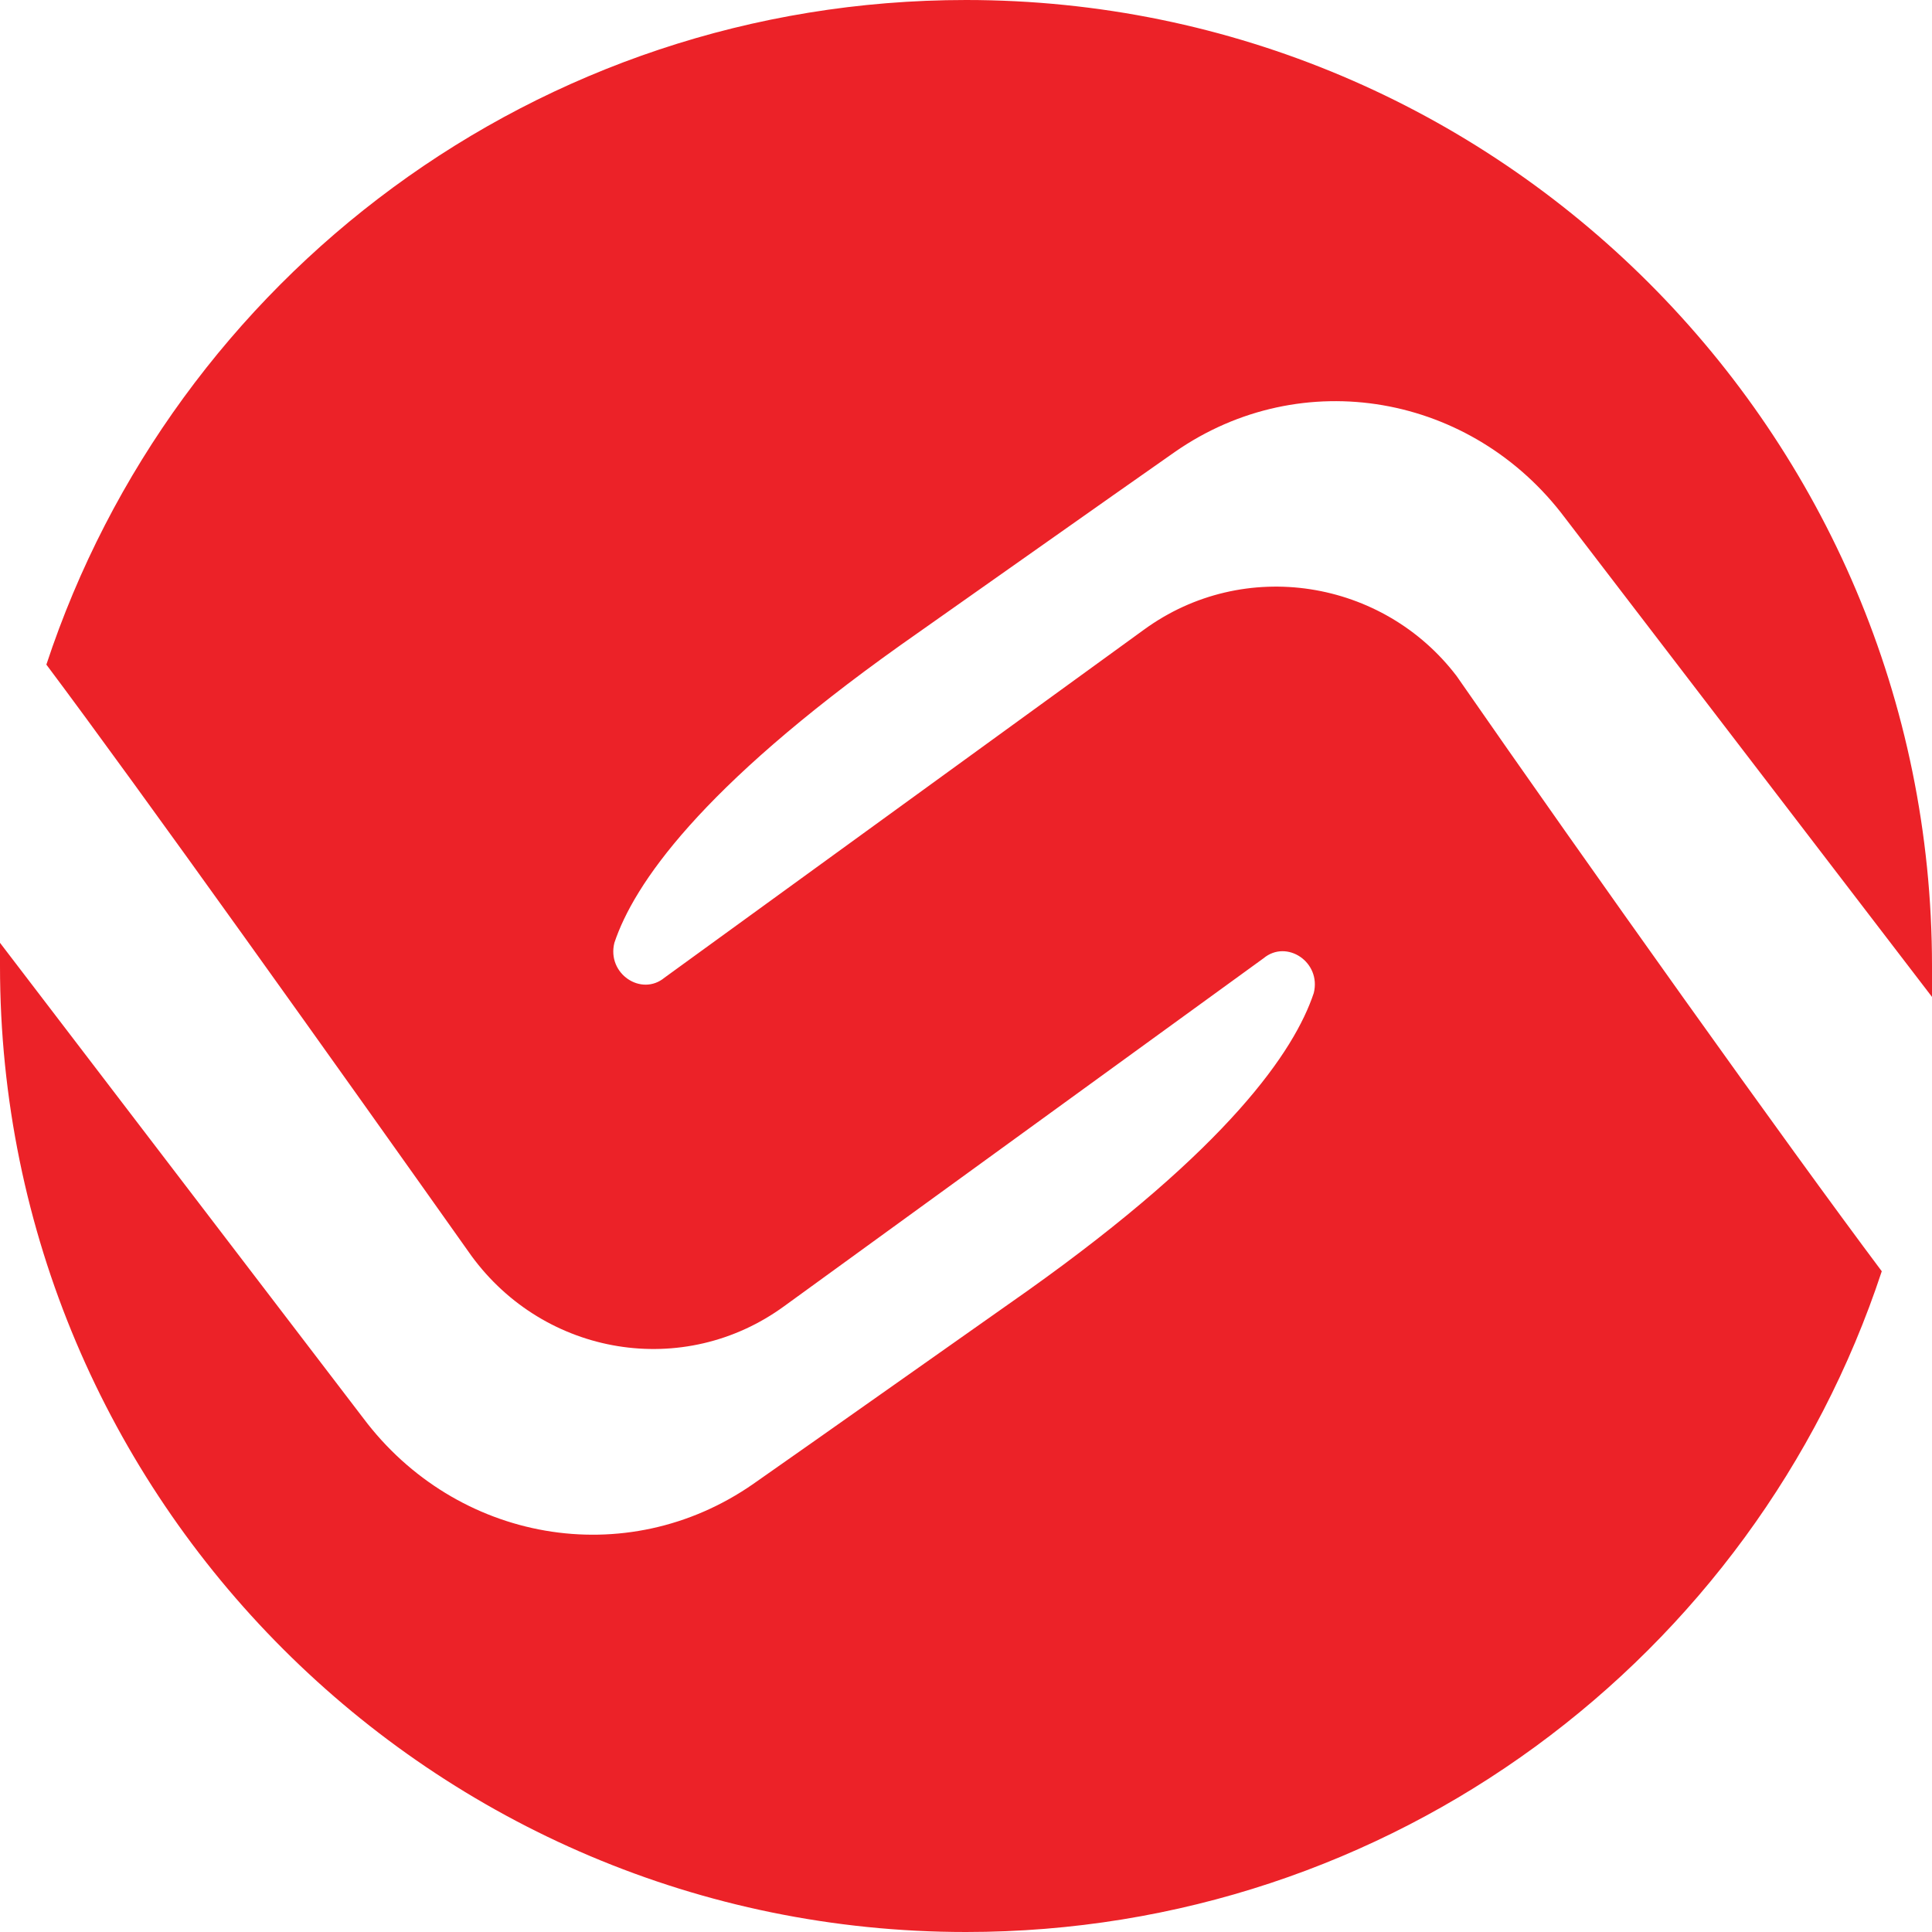 <svg xmlns="http://www.w3.org/2000/svg" xml:space="preserve" id="Слой_1" x="0" y="0" style="enable-background:new 0 0 50 50" version="1.1" viewBox="0 0 50 50"><style type="text/css">.st0{fill:#ec2228}</style><g id="_x31_2577"><g><path d="m29.6 16.3-12.4 9c-.6.5-1.5-.1-1.3-.9.5-1.5 2.2-4 7.4-7.7 2.7-1.9 5.1-3.6 7.1-5 3.3-2.3 7.7-1.5 10.1 1.7L50 25.8V25C50 11.2 38.8 0 25 0 13.9 0 4.5 7.2 1.2 17.2c2.4 3.2 7.6 10.5 11 15.3 1.9 2.6 5.5 3.2 8.1 1.3l12.4-9c.6-.5 1.5.1 1.3.9-.5 1.5-2.2 4-7.4 7.7-2.7 1.9-5.1 3.6-7.1 5-3.3 2.3-7.7 1.5-10.1-1.7L0 24.4v.6c0 13.8 11.2 25 25 25 11 0 20.4-7.1 23.7-17.1-2.4-3.2-7.6-10.5-11-15.4-1.9-2.5-5.5-3.1-8.1-1.2z" class="st0"/></g></g></svg>